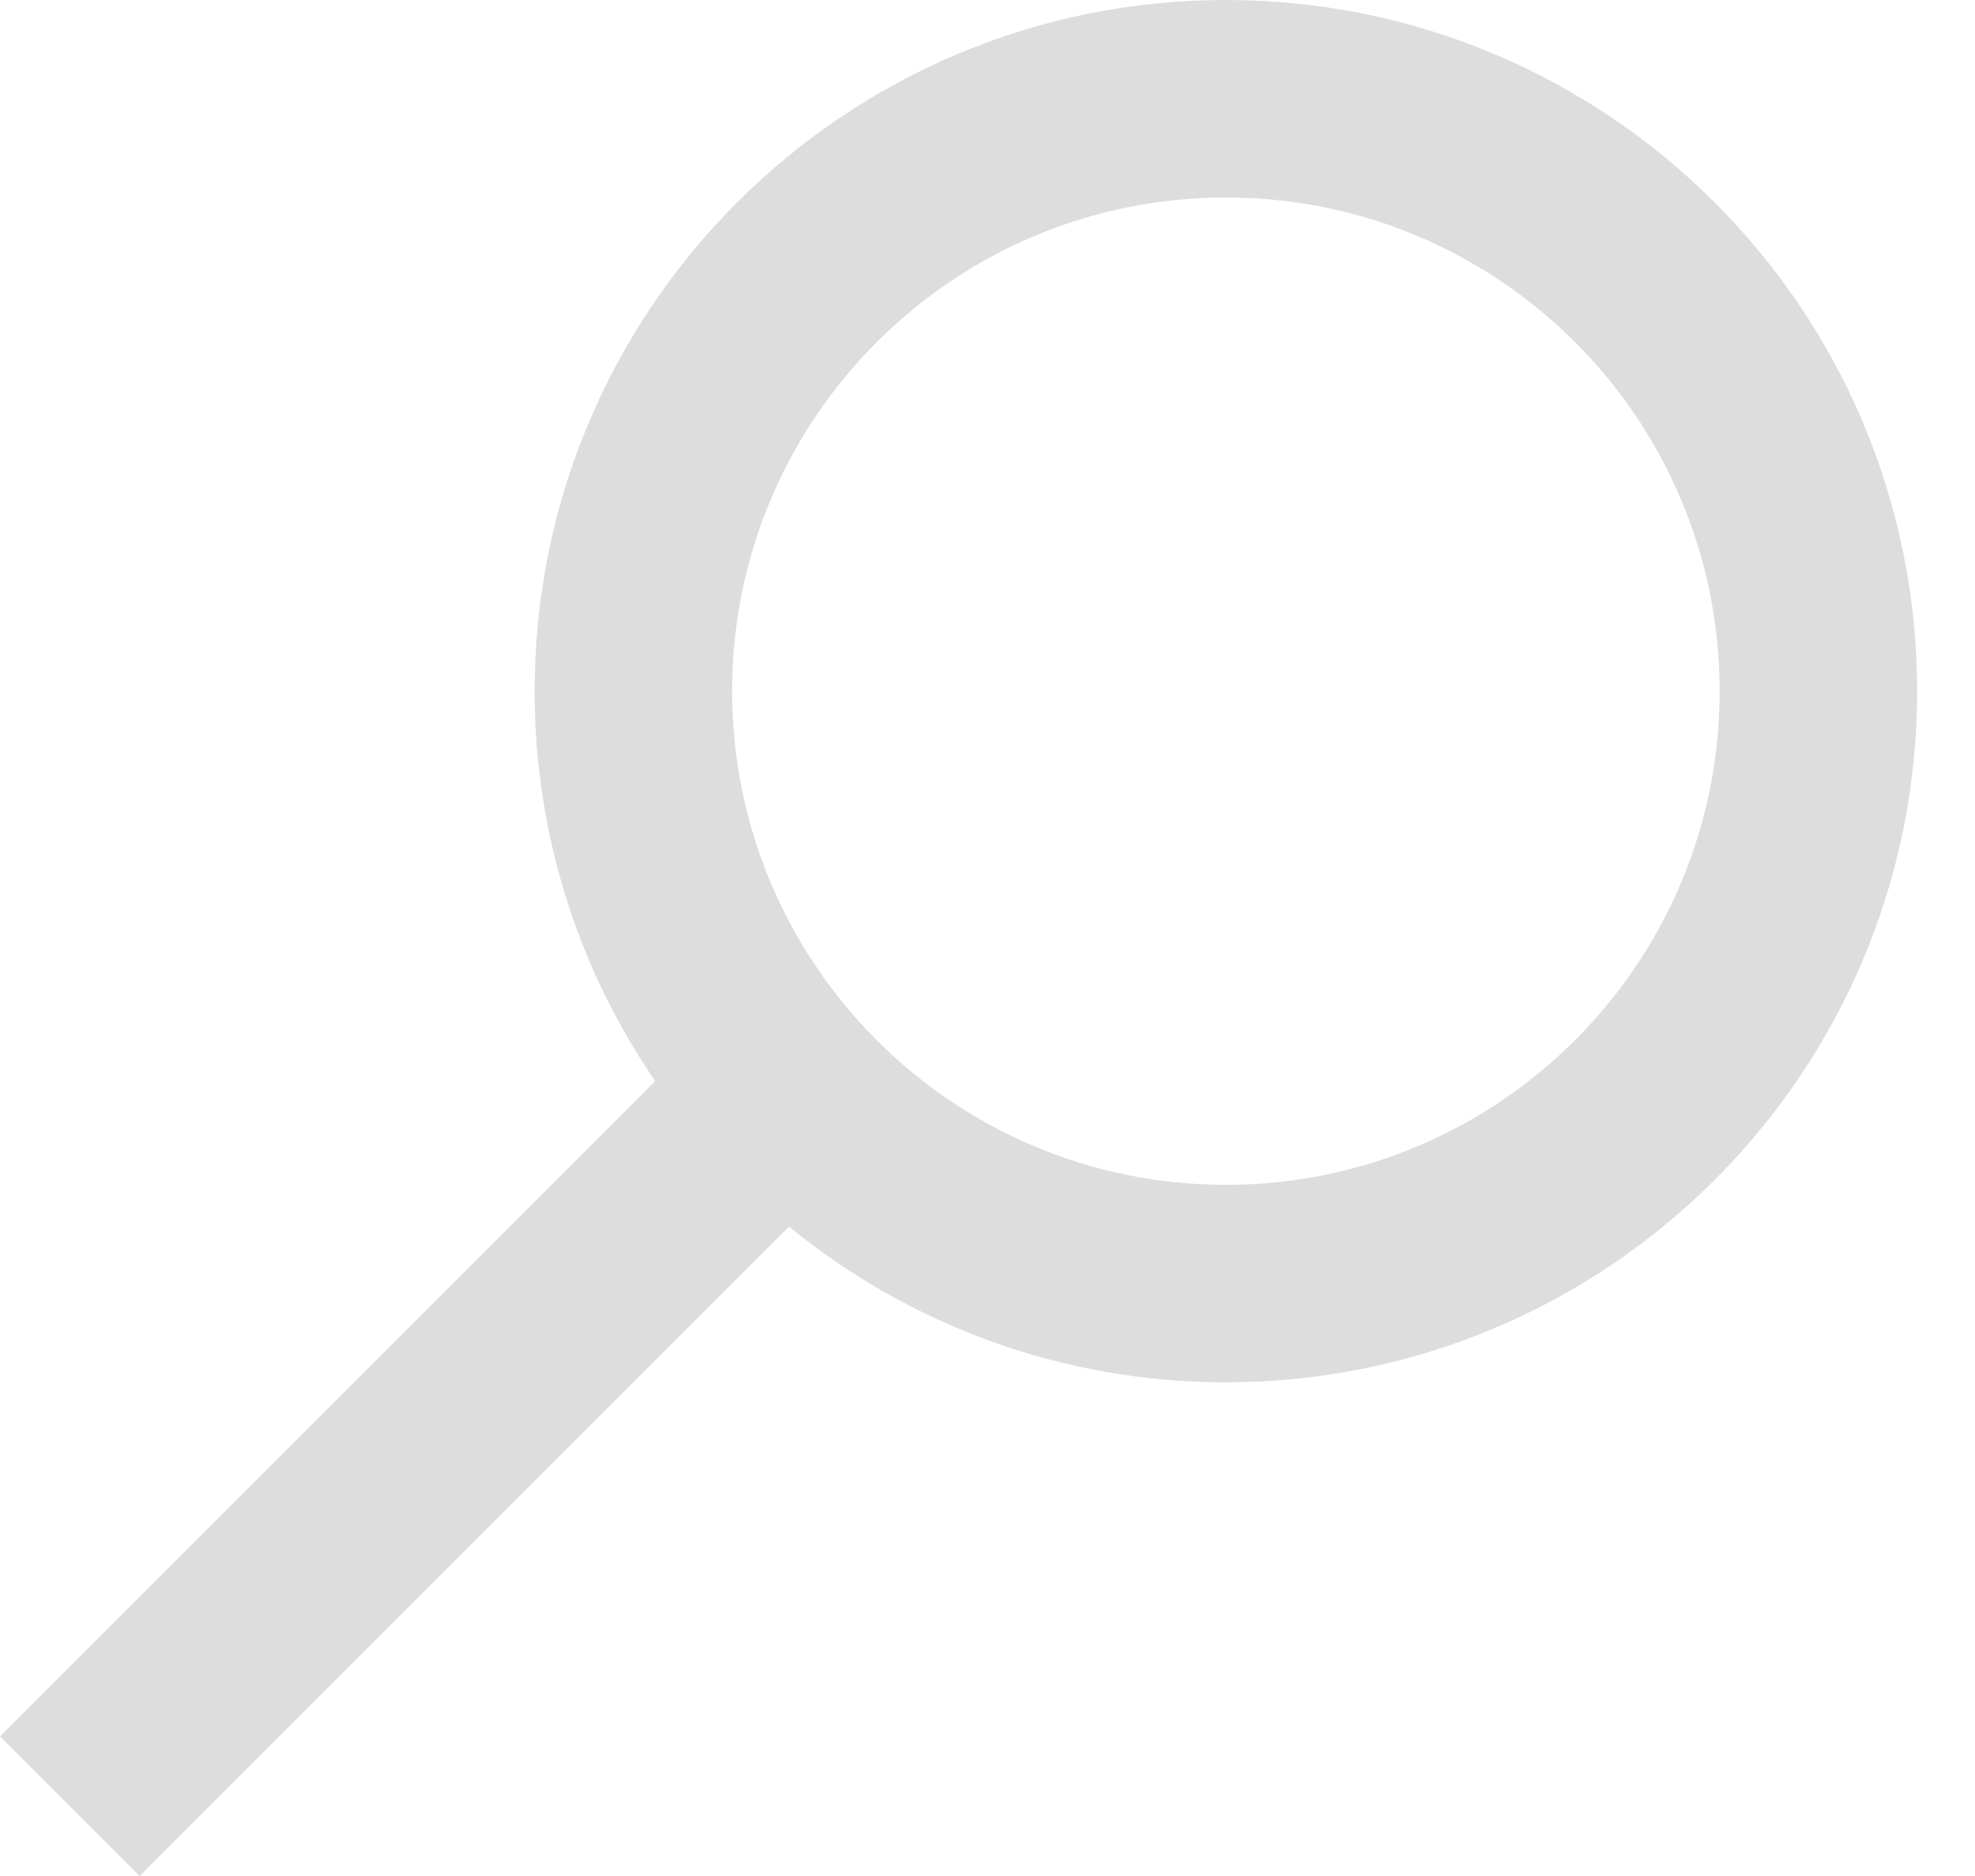 <svg width="20" height="19" viewBox="0 0 20 19" fill="none" xmlns="http://www.w3.org/2000/svg">
<path d="M12.414 0C16.28 0 19.414 3.134 19.414 7C19.414 10.866 16.28 14 12.414 14C10.736 14 9.196 13.408 7.99 12.423L1.414 19L0 17.586L6.635 10.95C5.865 9.826 5.414 8.466 5.414 7C5.414 3.134 8.548 6.59728e-05 12.414 0ZM12.414 2C9.653 2 7.414 4.239 7.414 7C7.414 9.761 9.653 12 12.414 12C15.175 12 17.414 9.761 17.414 7C17.414 4.239 15.175 2 12.414 2Z" fill="#DDDDDD"/>
</svg>
